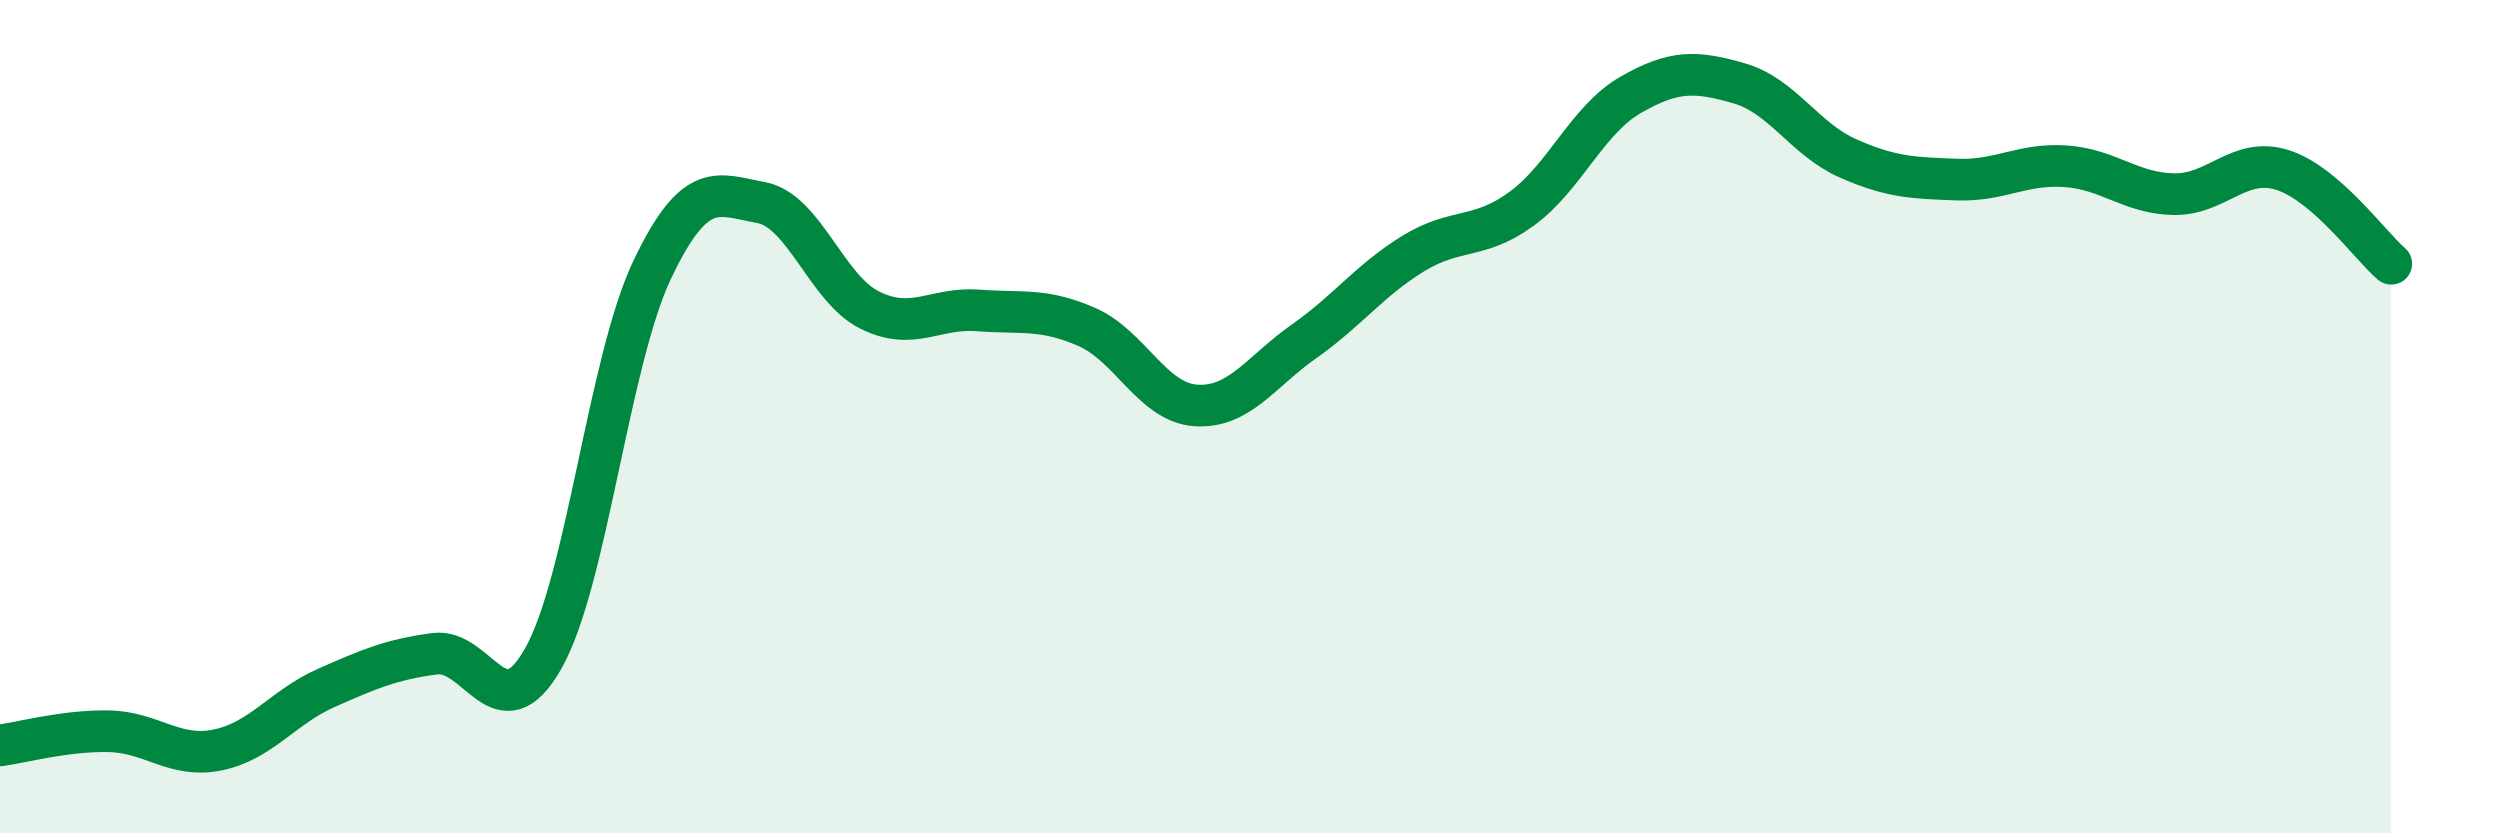 
    <svg width="60" height="20" viewBox="0 0 60 20" xmlns="http://www.w3.org/2000/svg">
      <path
        d="M 0,17.89 C 0.52,17.82 1.57,17.53 2.61,17.55 C 3.65,17.57 4.18,18.21 5.22,18 C 6.26,17.79 6.79,16.97 7.83,16.51 C 8.87,16.05 9.39,15.83 10.43,15.69 C 11.47,15.55 12,17.64 13.04,15.8 C 14.08,13.96 14.61,8.67 15.65,6.48 C 16.69,4.29 17.22,4.67 18.26,4.86 C 19.3,5.05 19.83,6.92 20.87,7.44 C 21.91,7.96 22.44,7.37 23.48,7.45 C 24.52,7.53 25.05,7.39 26.09,7.85 C 27.13,8.31 27.66,9.66 28.7,9.73 C 29.74,9.8 30.26,8.92 31.3,8.19 C 32.34,7.46 32.87,6.73 33.91,6.09 C 34.95,5.45 35.48,5.77 36.52,5.01 C 37.56,4.25 38.09,2.88 39.13,2.28 C 40.17,1.68 40.7,1.7 41.74,2 C 42.78,2.3 43.31,3.34 44.35,3.8 C 45.39,4.26 45.92,4.27 46.96,4.31 C 48,4.35 48.53,3.92 49.57,3.99 C 50.61,4.06 51.13,4.64 52.17,4.66 C 53.21,4.68 53.74,3.75 54.78,4.08 C 55.82,4.41 56.87,5.88 57.39,6.33L57.39 20L0 20Z"
        fill="#008740"
        opacity="0.1"
        stroke-linecap="round"
        stroke-linejoin="round"
      />
      <path
        d="M 0,17.89 C 0.52,17.82 1.57,17.53 2.61,17.55 C 3.65,17.57 4.18,18.21 5.22,18 C 6.26,17.79 6.79,16.97 7.83,16.51 C 8.87,16.05 9.39,15.83 10.43,15.69 C 11.47,15.55 12,17.64 13.04,15.8 C 14.08,13.96 14.61,8.67 15.65,6.48 C 16.69,4.29 17.22,4.67 18.26,4.86 C 19.3,5.05 19.83,6.92 20.87,7.44 C 21.91,7.96 22.44,7.37 23.48,7.45 C 24.52,7.53 25.05,7.39 26.09,7.85 C 27.13,8.31 27.66,9.66 28.7,9.73 C 29.74,9.8 30.26,8.92 31.3,8.19 C 32.34,7.46 32.87,6.73 33.91,6.09 C 34.95,5.45 35.48,5.77 36.52,5.01 C 37.56,4.25 38.09,2.88 39.13,2.28 C 40.17,1.68 40.7,1.7 41.74,2 C 42.78,2.3 43.31,3.34 44.35,3.8 C 45.39,4.26 45.92,4.27 46.96,4.31 C 48,4.35 48.53,3.92 49.57,3.99 C 50.61,4.06 51.13,4.64 52.17,4.66 C 53.21,4.68 53.74,3.75 54.78,4.08 C 55.82,4.41 56.87,5.88 57.39,6.33"
        stroke="#008740"
        stroke-width="1"
        fill="none"
        stroke-linecap="round"
        stroke-linejoin="round"
      />
    </svg>
  